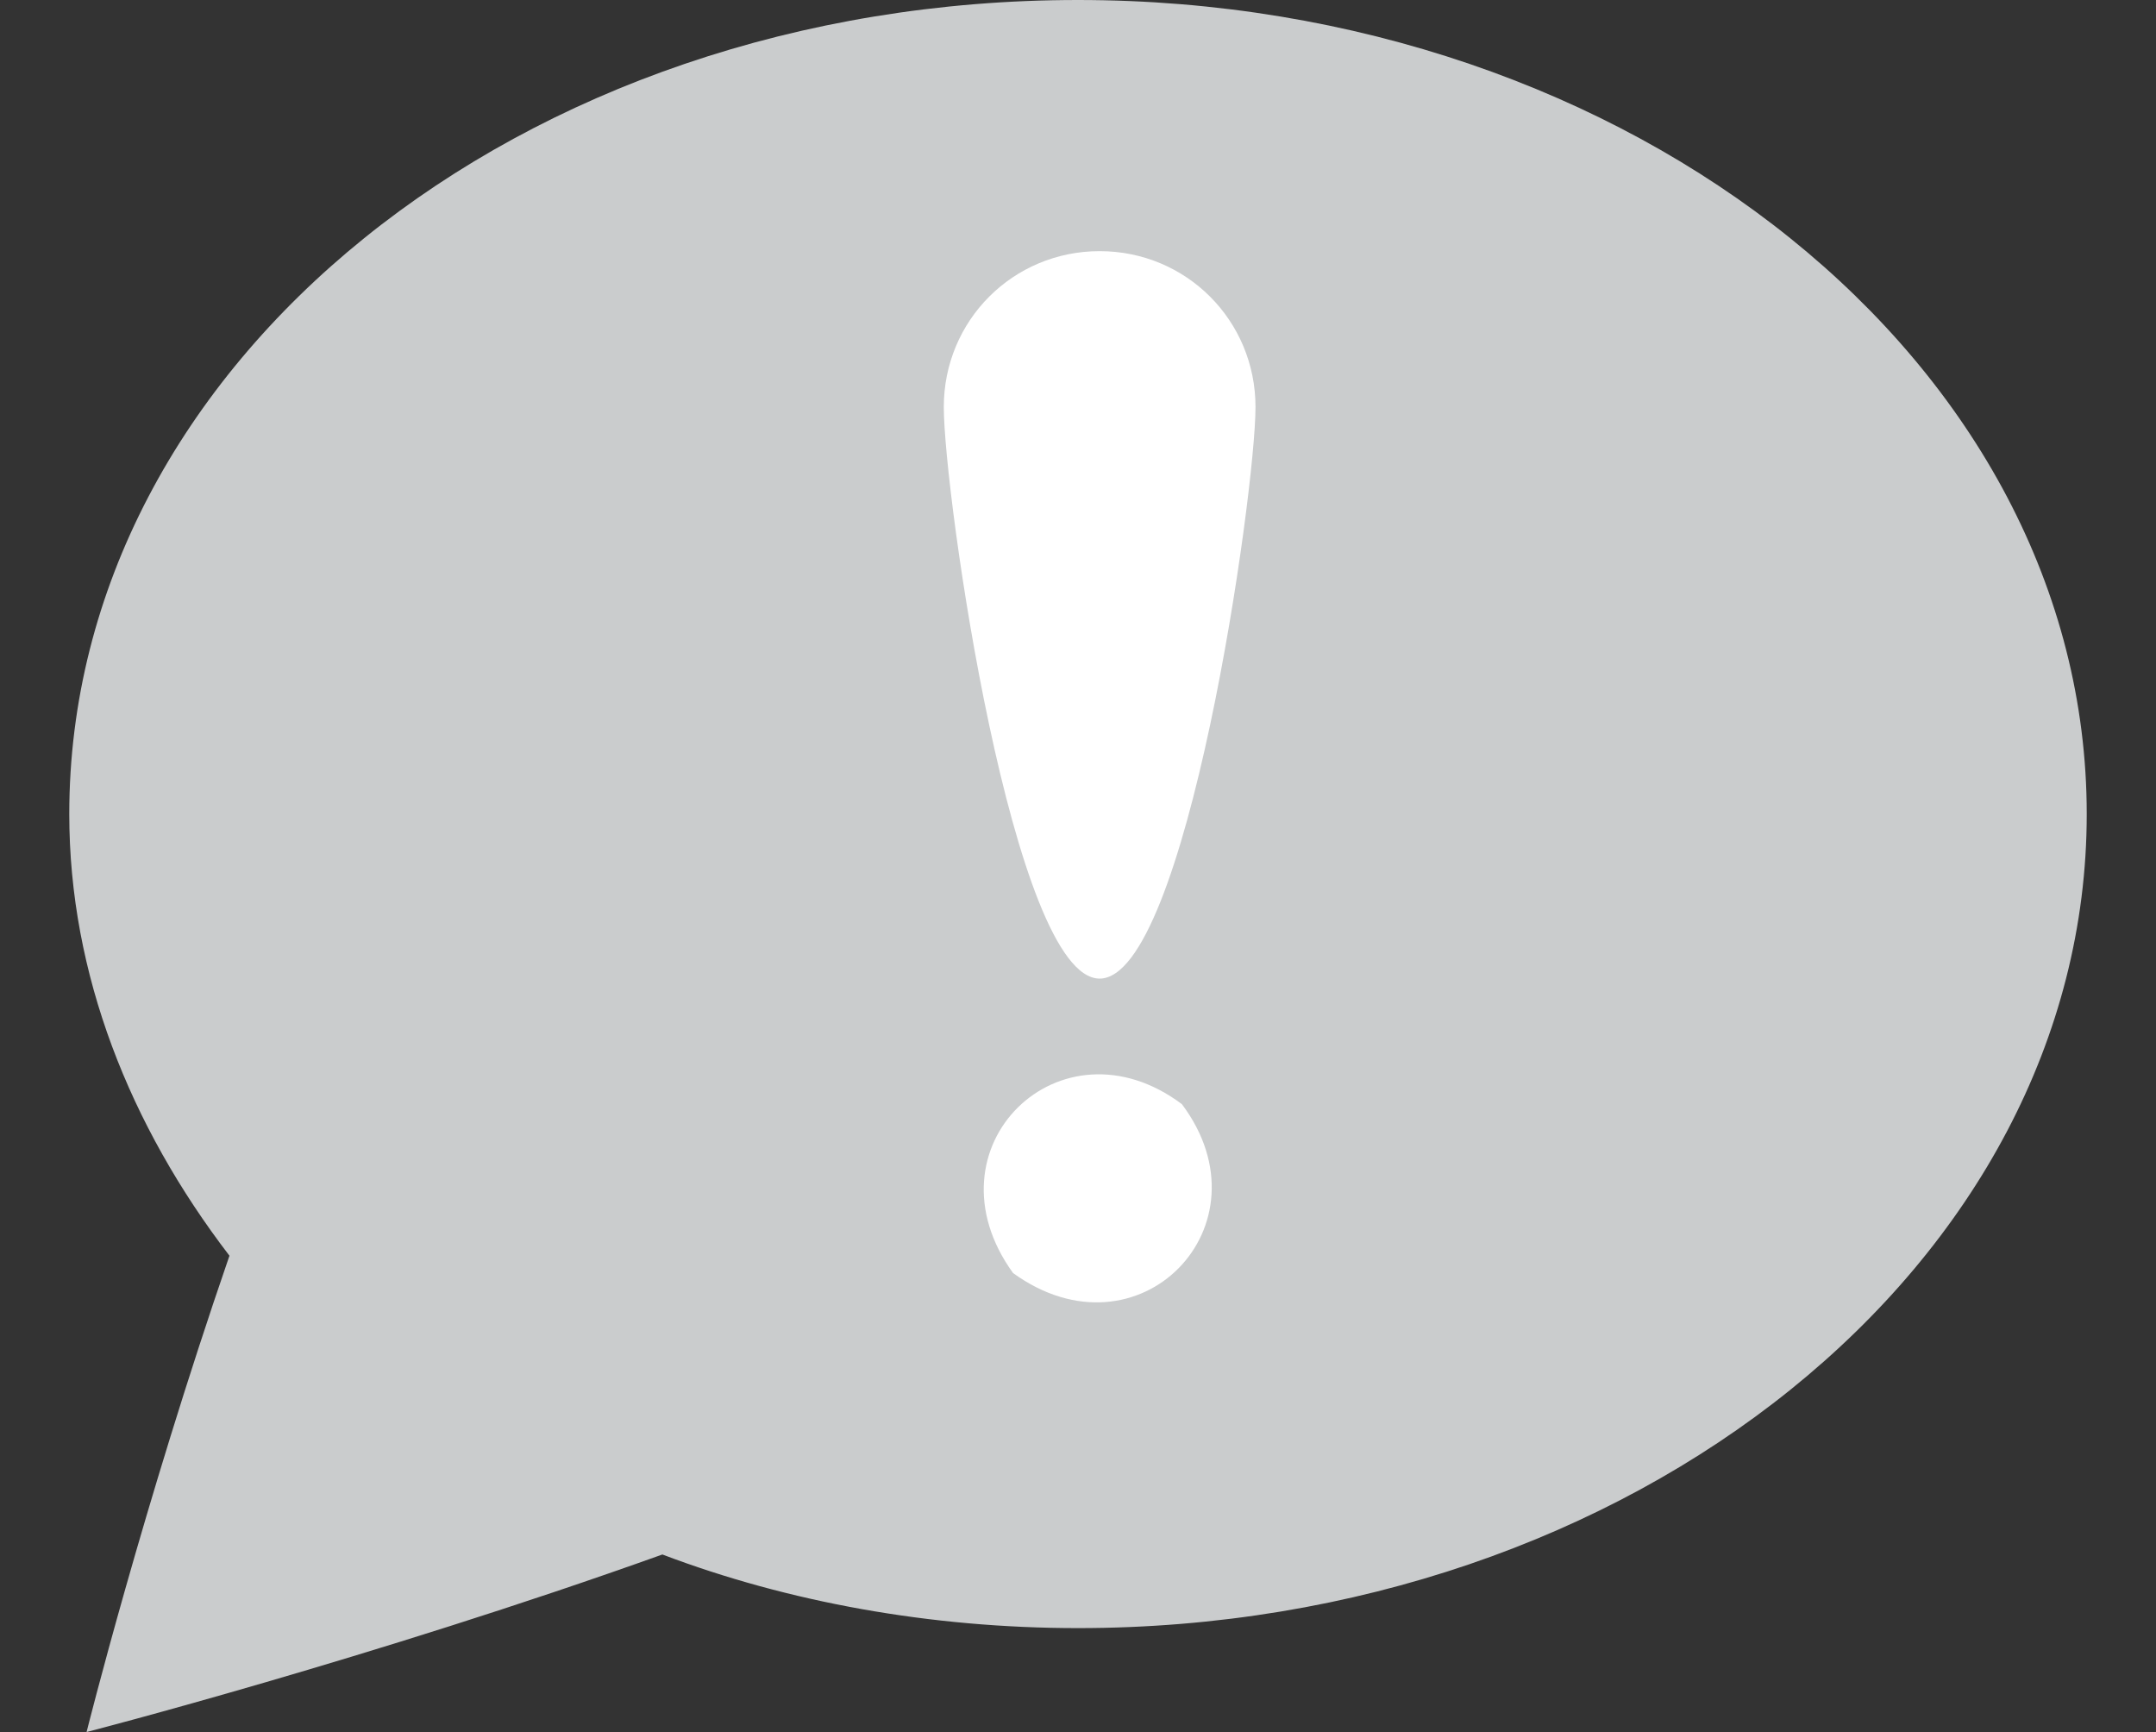 <?xml version="1.0" encoding="utf-8"?>
<!-- Generator: Adobe Illustrator 17.1.0, SVG Export Plug-In . SVG Version: 6.00 Build 0)  -->
<!DOCTYPE svg PUBLIC "-//W3C//DTD SVG 1.1//EN" "http://www.w3.org/Graphics/SVG/1.1/DTD/svg11.dtd">
<svg version="1.1" xmlns="http://www.w3.org/2000/svg" xmlns:xlink="http://www.w3.org/1999/xlink" x="0px" y="0px"
	 viewBox="0 0 49.8 40" enable-background="new 0 0 49.8 40" xml:space="preserve">
<rect x="0" y="0" width="49.8" height="40" fill="#333333" stroke="none"/>
<g id="Warstwa_2" display="none">
</g>
<g id="Warstwa_1">
	<g opacity="0.38">
		<defs>
			<rect id="SVGID_192_" x="-1853.1" y="-830" opacity="0.38" width="1920" height="550.2"/>
		</defs>
		<clipPath id="SVGID_2_">
			<use xlink:href="#SVGID_192_"  overflow="visible"/>
		</clipPath>
		<g opacity="0.25" clip-path="url(#SVGID_2_)">
			<g>
				<g>
					<path fill="#CACCCD" d="M271.5,124.8c-12.9-7.4-24.7-19.1-36.8-27.8c-34.5-24.8-70.1-48.1-106.4-70.2C73.6-6.5,17.3-37-40.2-65
						c-72.5-35.2-147.1-66.2-223.3-92.7c-88.3-30.7-178.8-55.2-270.7-72.7c-102.4-19.6-206.5-30.5-310.7-32
						c-55.5-0.8-111,1.1-166.4,5.6c-59.3,4.9-140.3,5.4-184.5,51.8c-11.2,11.8-14.2,25.4,0.1,35.5c16.3,11.6,38.1,9.7,56.8,6.7
						c62.6-10.1,126.7-13.7,190.2-15.5c77.1-2.2,154.3-0.3,231.3,5.2c97.1,7,193.8,19.9,289.4,38.7c111.9,22,222.2,52,329.6,90
						c121.5,43,239.4,96.2,352,159C259.6,118.1,265.5,121.4,271.5,124.8z"/>
				</g>
			</g>
		</g>
	</g>
	<g>
		<path fill="#CACCCD" d="M24.9,0C12,0,1.6,8.4,1.6,18.8C1.6,22.5,3,26,5.3,29C3.3,34.8,2,40,2,40s6.6-1.7,13.3-4.1
			c2.9,1.1,6.2,1.7,9.6,1.7c12.8,0,23.3-8.4,23.3-18.8S37.7,0,24.9,0z"/>
		<g>
			<path fill="#FFF" d="M27.3,25.5c2.1,2.8-1,6-3.9,3.9C21.3,26.5,24.5,23.4,27.3,25.5z"/>
			<path fill="#FFF" d="M29,9.4c0,2-1.6,13.2-3.6,13.2s-3.6-11.2-3.6-13.2s1.6-3.6,3.6-3.6S29,7.4,29,9.4z"/>
		</g>
	</g>
</g>
<g id="Warstwa_3" display="none">
</g>
</svg>
